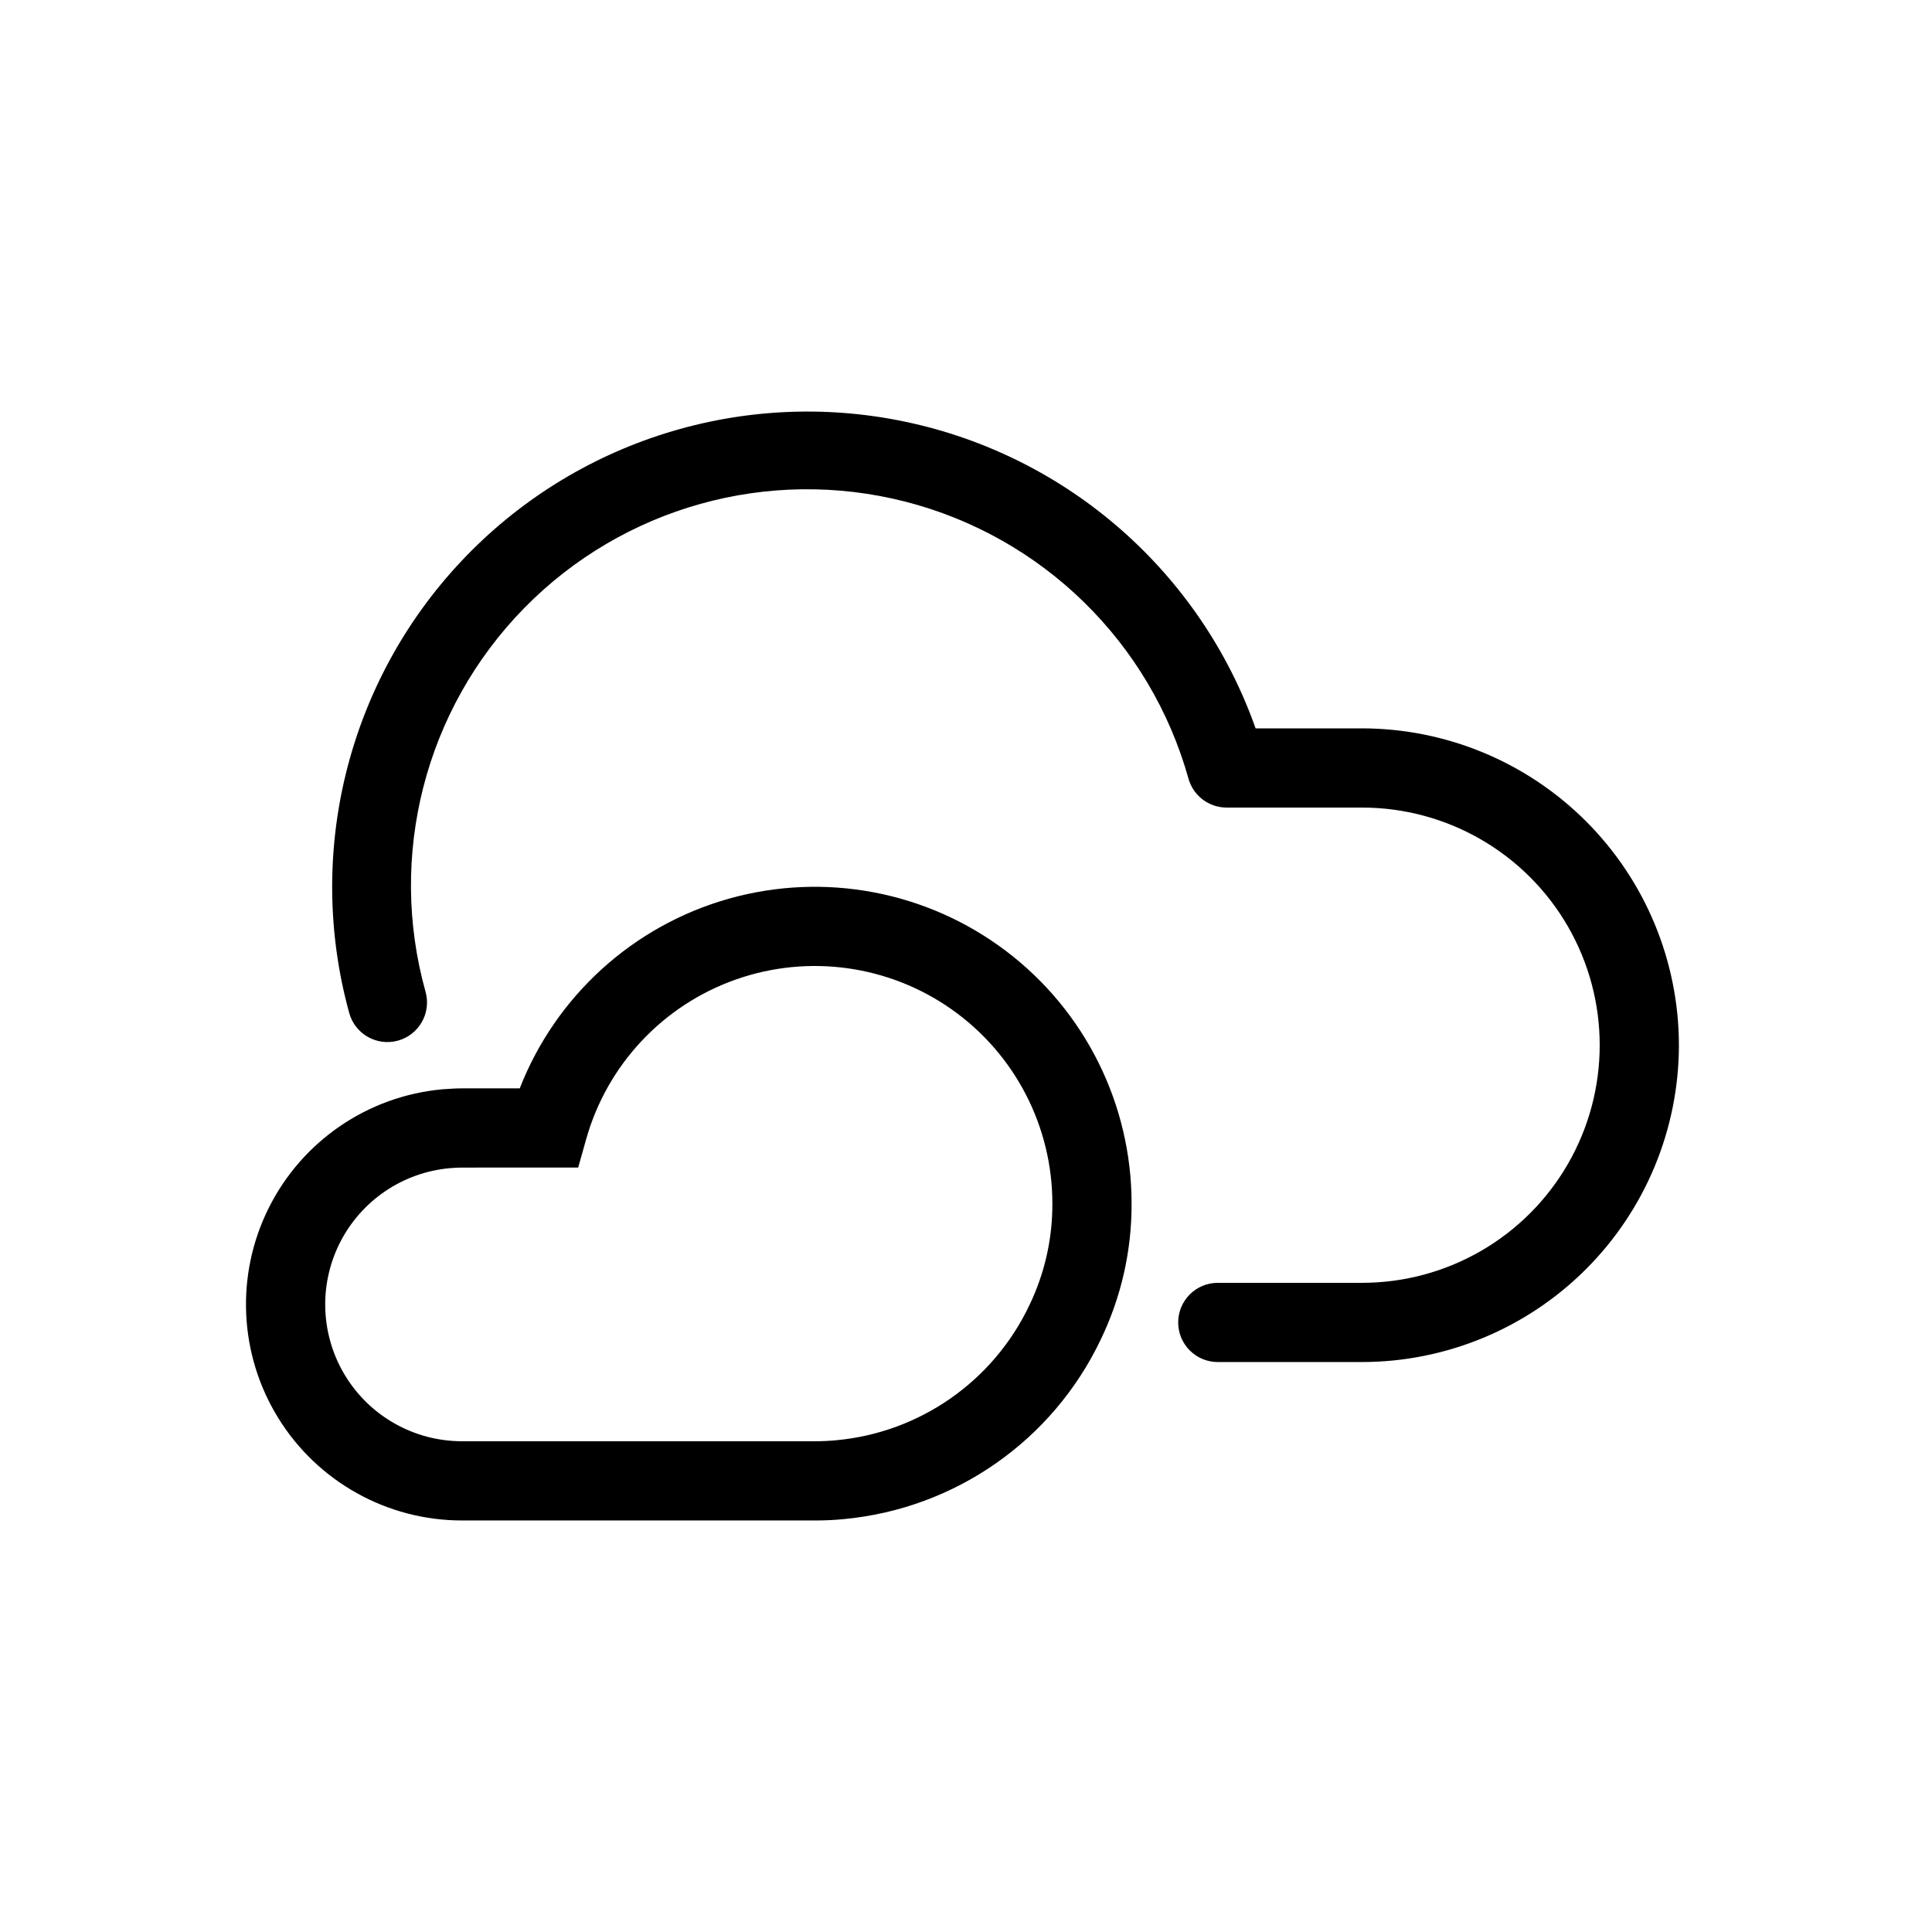 <?xml version="1.0" encoding="UTF-8"?>
<!-- Uploaded to: SVG Repo, www.svgrepo.com, Generator: SVG Repo Mixer Tools -->
<svg fill="#000000" width="800px" height="800px" version="1.1" viewBox="144 144 512 512" xmlns="http://www.w3.org/2000/svg">
 <path d="m588.93 420.99c-0.023 22.262-8.879 43.602-24.621 59.344-15.742 15.742-37.082 24.598-59.348 24.621h-38.234c-5.797 0-10.496-4.699-10.496-10.496 0-5.797 4.699-10.496 10.496-10.496h38.234c22.5 0 43.293-12 54.539-31.484 11.25-19.488 11.25-43.492 0-62.977-11.246-19.484-32.039-31.488-54.539-31.488h-35.895c-4.699-0.004-8.828-3.129-10.102-7.652-10.098-36.113-38.691-64.098-75.016-73.414-36.324-9.312-74.859 1.461-101.09 28.262-26.227 26.801-36.164 65.555-26.07 101.67 1.539 5.59-1.75 11.367-7.34 12.902-5.59 1.535-11.367-1.75-12.902-7.34-11.656-42.355-0.398-87.727 29.703-119.72s74.695-46 117.69-36.953c42.988 9.047 78.156 39.836 92.809 81.254h28.211c22.266 0.023 43.605 8.879 59.348 24.621 15.742 15.742 24.598 37.086 24.621 59.348zm-145.05 41.984c0.047 12.484-2.754 24.812-8.188 36.055-12.742 26.742-38.621 44.809-68.117 47.555-2.469 0.242-5.012 0.359-7.66 0.359l-93.523-0.004c-19.82-0.016-38.223-10.281-48.648-27.141-10.422-16.859-11.387-37.91-2.543-55.648 8.84-17.742 26.23-29.645 45.965-31.473 2.18-0.152 3.648-0.25 5.227-0.25h15.344c9.566-24.5 30.062-43.102 55.371-50.254 25.312-7.152 52.512-2.027 73.484 13.844 20.973 15.871 33.293 40.652 33.289 66.957zm-20.992 0c0.008-20.434-9.902-39.602-26.582-51.406-16.676-11.805-38.047-14.781-57.316-7.981-19.27 6.797-34.039 22.527-39.613 42.184l-2.156 7.644-30.828 0.004c-1.07 0-2.07 0.078-3.133 0.152h0.004c-12.523 1.102-23.578 8.613-29.223 19.844-5.641 11.23-5.062 24.586 1.527 35.289s18.254 17.227 30.824 17.242h93.52c1.957 0 3.824-0.086 5.695-0.266 22.152-2.047 41.59-15.613 51.148-35.703 4.074-8.418 6.172-17.656 6.133-27.004z"/>
</svg>